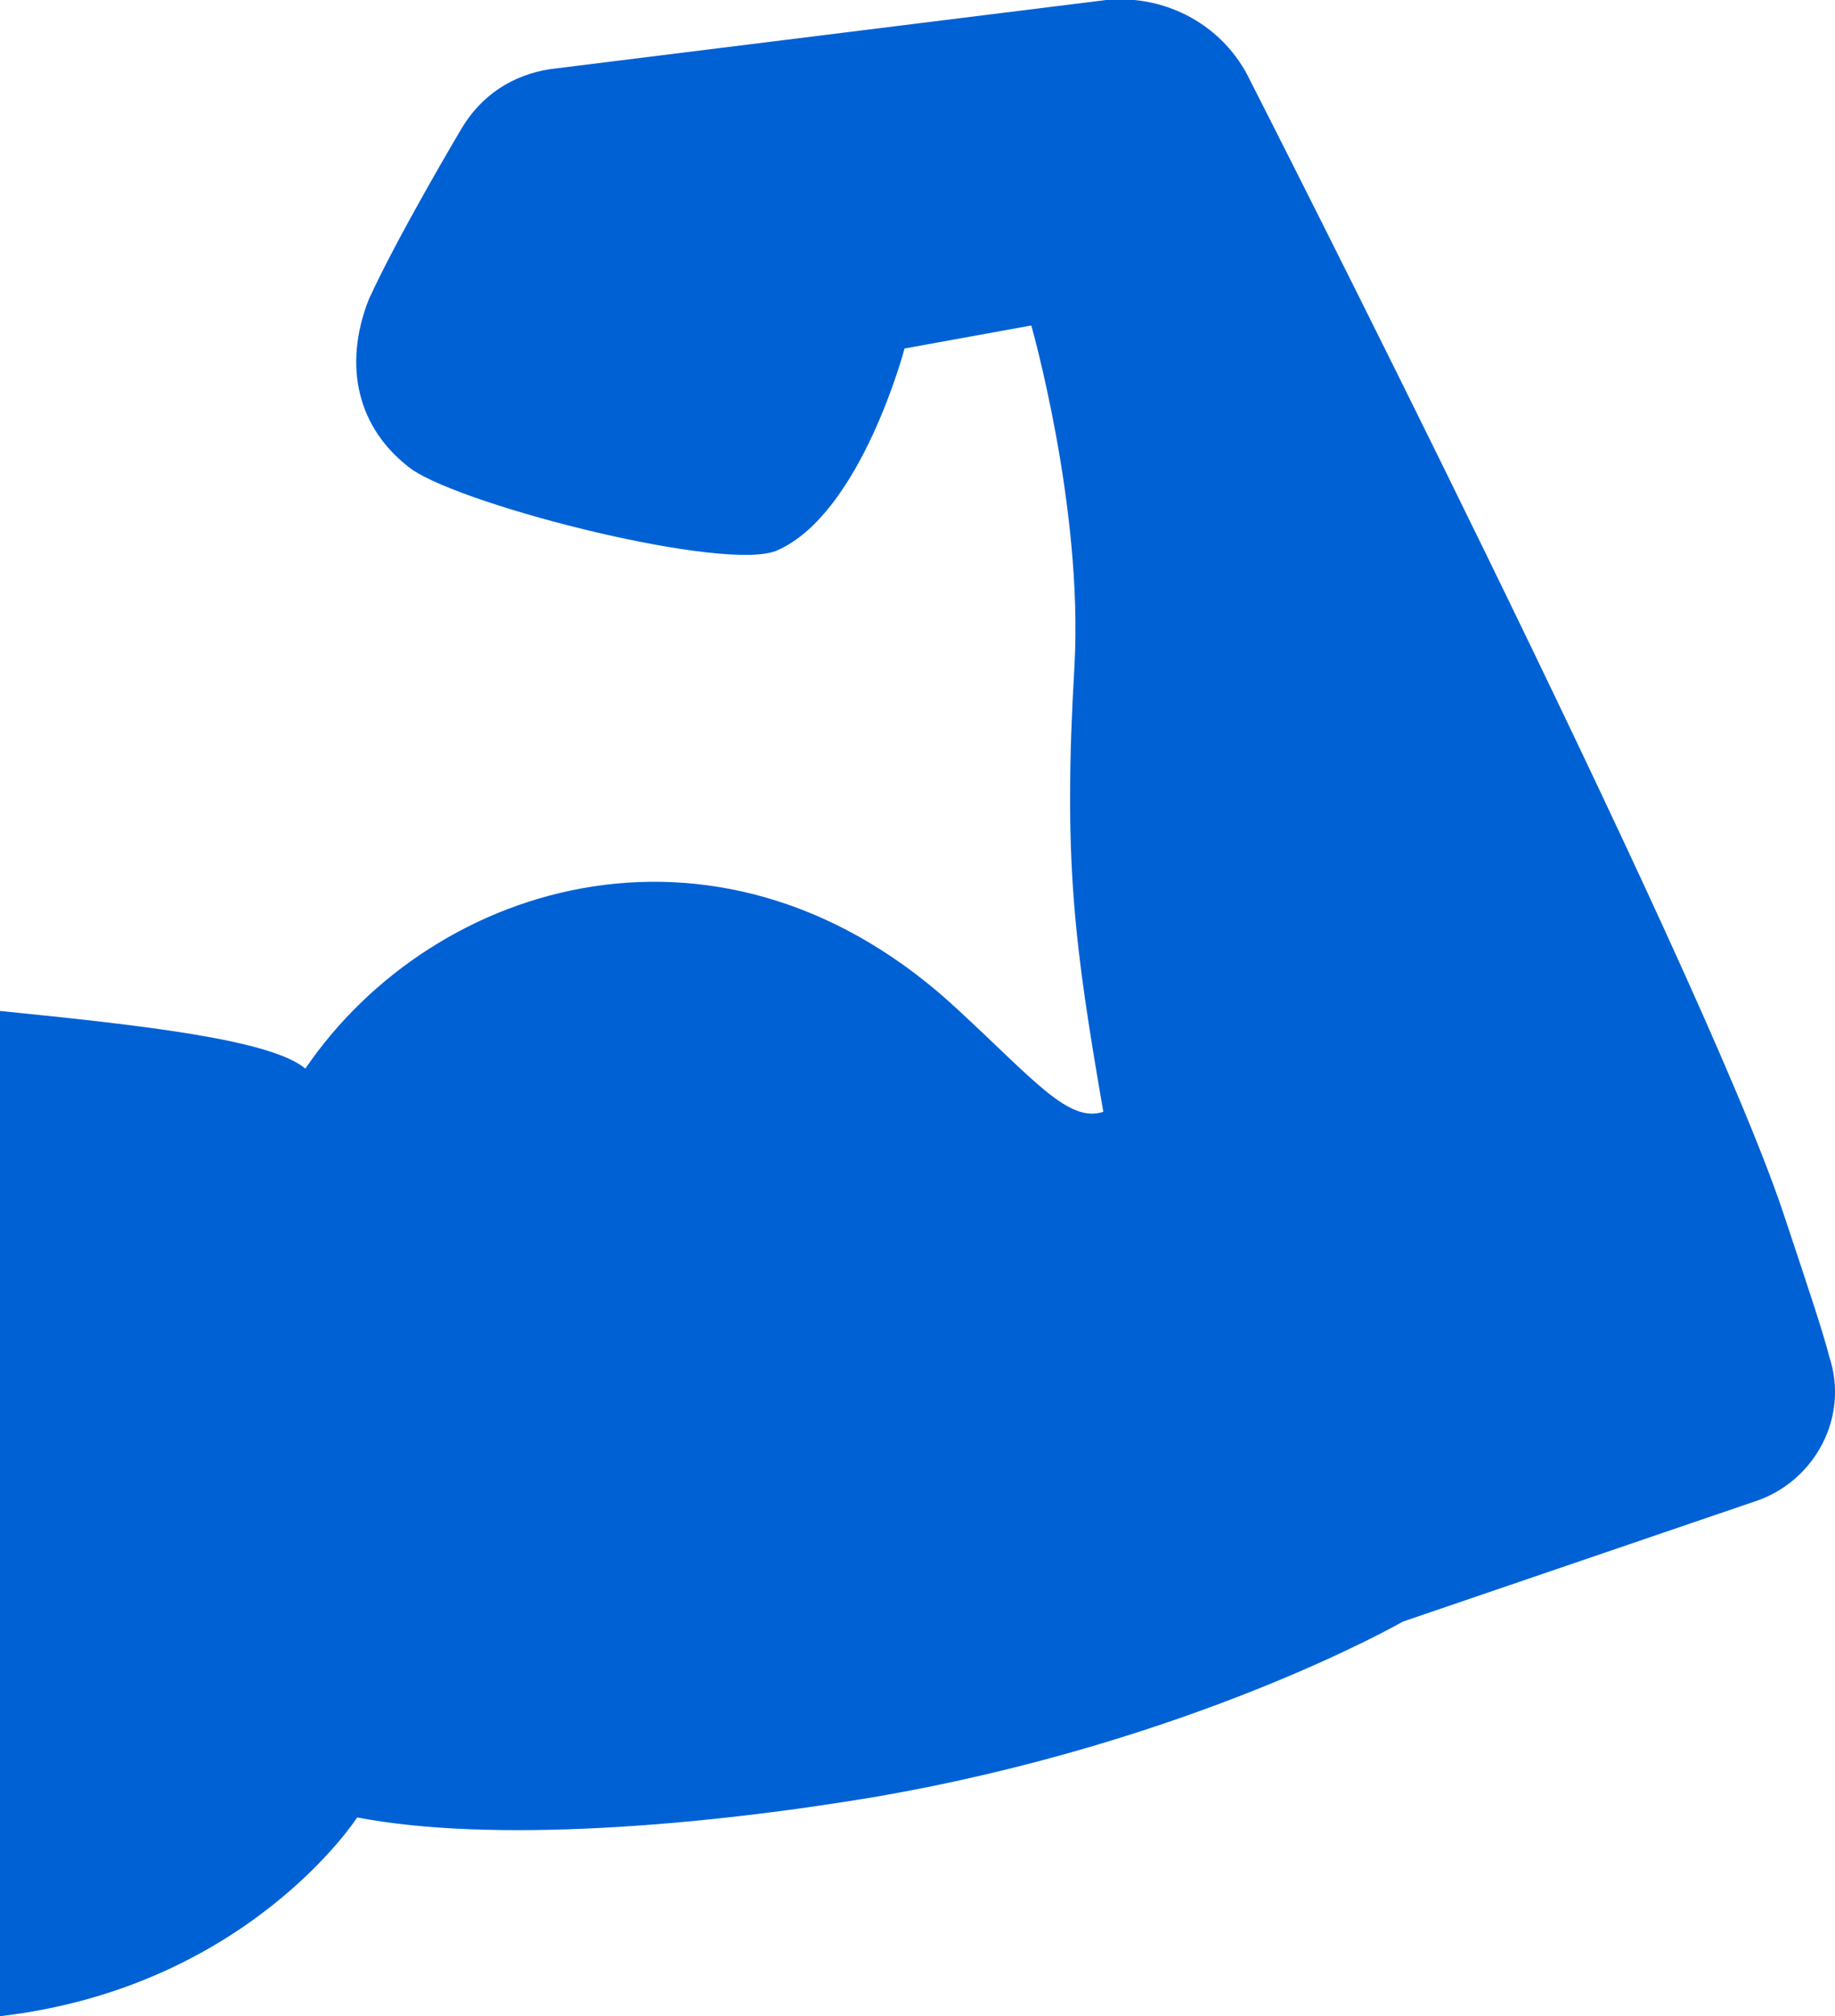 <?xml version="1.0" encoding="utf-8"?>
<!-- Generator: Adobe Illustrator 28.1.0, SVG Export Plug-In . SVG Version: 6.00 Build 0)  -->
<svg version="1.1" id="_x32_" xmlns="http://www.w3.org/2000/svg" xmlns:xlink="http://www.w3.org/1999/xlink" x="0px" y="0px"
	 width="63.7px" height="70px" viewBox="0 0 63.7 70" style="enable-background:new 0 0 63.7 70;" xml:space="preserve">
<style type="text/css">
	.st0{fill:#0061D5;}
</style>
<g>
	<path class="st0" d="M63.5,47.1c-0.2-0.8-0.7-2.3-1.6-5C59,33.4,43.4,2.8,43.4,2.8c-0.9-1.9-2.9-3-5-2.8L19.1,2.4
		c-1.3,0.2-2.4,0.9-3.1,2.1c0,0-2.2,3.7-3.2,5.9c-0.9,2.3-0.4,4.5,1.5,5.9c1.9,1.3,11,3.6,12.7,2.8c2.9-1.3,4.4-7,4.4-7l4.4-0.8
		c0,0,1.8,6.3,1.5,11.8c-0.4,6.8,0,9.7,1,15.5c-1.2,0.4-2.4-1.1-5-3.5c-8.1-7.6-18.2-4.6-22.7,2c-1.2-1-5.6-1.5-10.6-2V70
		c8.6-1,12.4-6.9,12.4-6.9c4.7,0.9,11.9,0.3,17.9-0.7c11.1-1.9,18.4-6.1,18.4-6.1L61,52.1C63,51.4,64.2,49.2,63.5,47.1z"/>
</g>
</svg>
